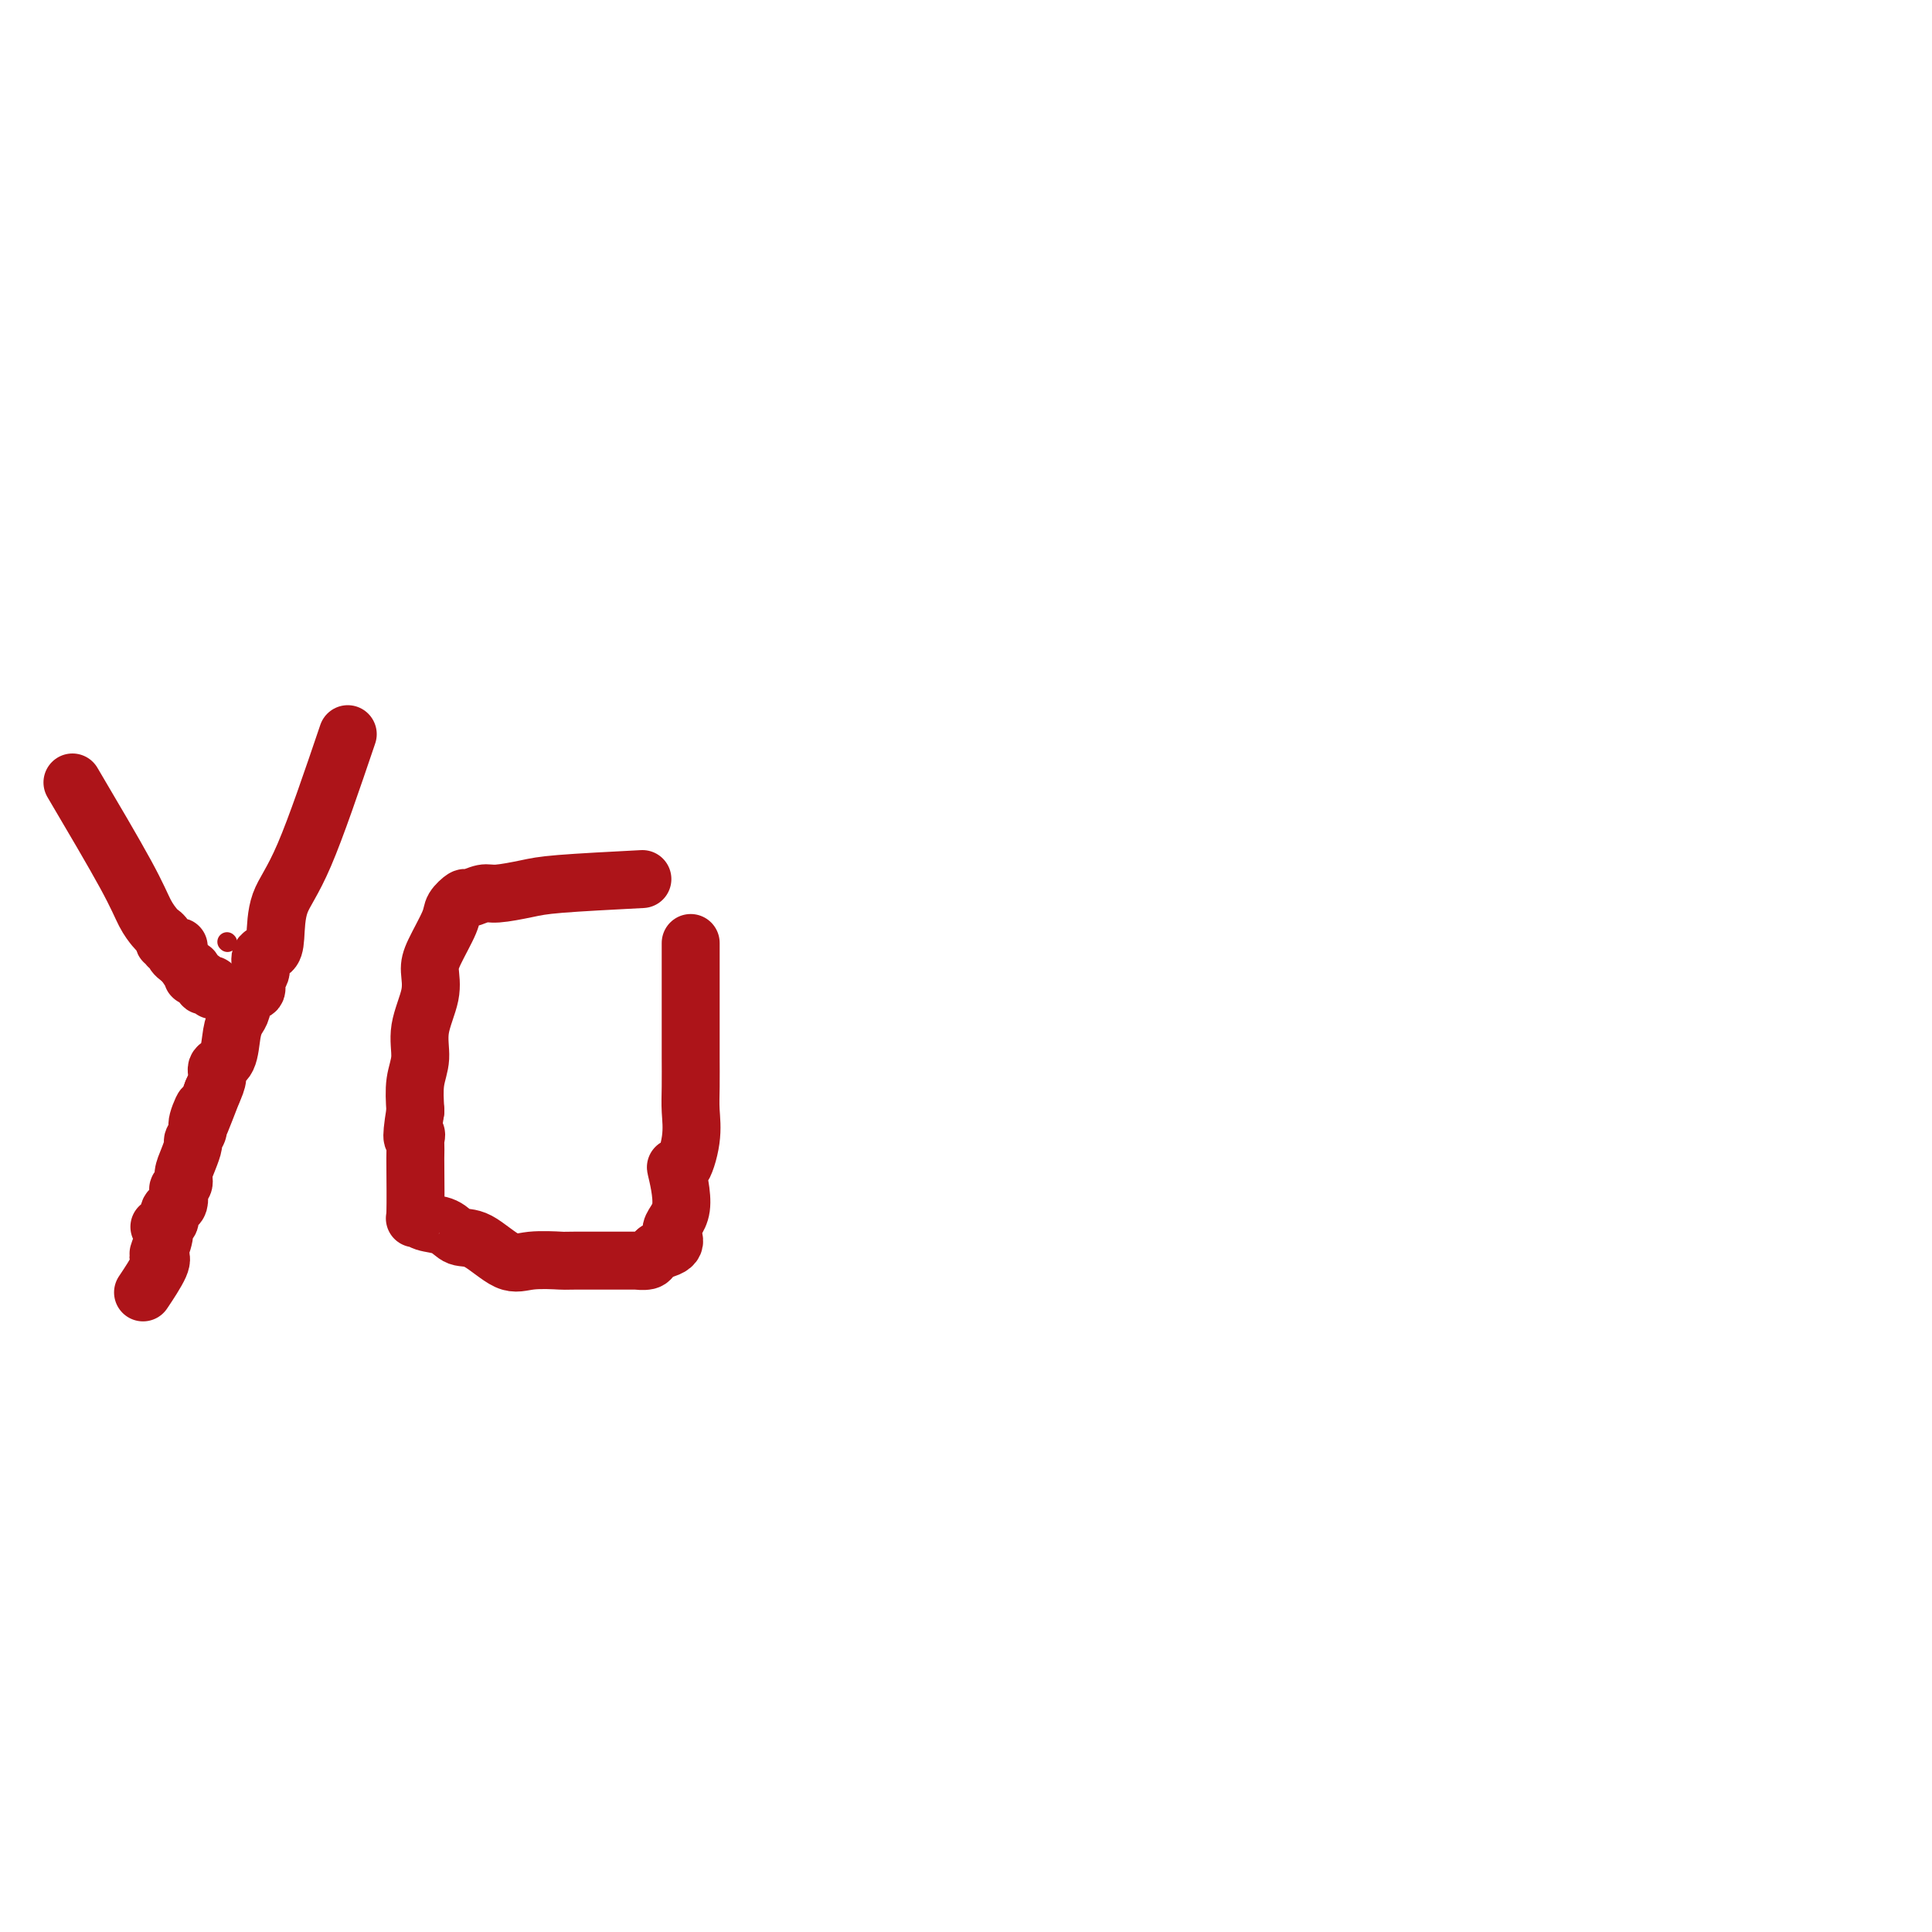 <svg viewBox='0 0 400 400' version='1.1' xmlns='http://www.w3.org/2000/svg' xmlns:xlink='http://www.w3.org/1999/xlink'><g fill='none' stroke='#AD1419' stroke-width='4' stroke-linecap='round' stroke-linejoin='round'><path d='M47,195c0.000,0.000 0.100,0.100 0.1,0.1'/></g>
<g fill='none' stroke='#AD1419' stroke-width='12' stroke-linecap='round' stroke-linejoin='round'><path d='M15,162c4.251,7.209 8.502,14.418 11,19c2.498,4.582 3.242,6.538 4,8c0.758,1.462 1.528,2.429 2,3c0.472,0.571 0.646,0.745 1,1c0.354,0.255 0.888,0.589 1,1c0.112,0.411 -0.200,0.897 0,1c0.200,0.103 0.910,-0.177 1,0c0.090,0.177 -0.440,0.810 0,1c0.440,0.190 1.849,-0.064 2,0c0.151,0.064 -0.957,0.447 -1,1c-0.043,0.553 0.978,1.277 2,2'/><path d='M38,199c4.002,6.113 2.508,2.896 2,2c-0.508,-0.896 -0.028,0.531 0,1c0.028,0.469 -0.395,-0.019 0,0c0.395,0.019 1.608,0.545 2,1c0.392,0.455 -0.039,0.840 0,1c0.039,0.160 0.546,0.094 1,0c0.454,-0.094 0.853,-0.218 1,0c0.147,0.218 0.042,0.776 0,1c-0.042,0.224 -0.021,0.112 0,0'/><path d='M72,152c-3.264,9.622 -6.529,19.245 -9,25c-2.471,5.755 -4.150,7.643 -5,10c-0.850,2.357 -0.873,5.183 -1,7c-0.127,1.817 -0.358,2.624 -1,3c-0.642,0.376 -1.695,0.323 -2,1c-0.305,0.677 0.140,2.086 0,3c-0.140,0.914 -0.863,1.333 -1,2c-0.137,0.667 0.314,1.583 0,2c-0.314,0.417 -1.392,0.335 -2,1c-0.608,0.665 -0.745,2.075 -1,3c-0.255,0.925 -0.628,1.363 -1,2c-0.372,0.637 -0.743,1.472 -1,3c-0.257,1.528 -0.399,3.750 -1,5c-0.601,1.250 -1.662,1.529 -2,2c-0.338,0.471 0.046,1.135 0,2c-0.046,0.865 -0.523,1.933 -1,3'/><path d='M44,226c-4.719,12.257 -2.518,5.898 -2,4c0.518,-1.898 -0.649,0.663 -1,2c-0.351,1.337 0.112,1.450 0,2c-0.112,0.550 -0.800,1.537 -1,2c-0.200,0.463 0.086,0.400 0,1c-0.086,0.600 -0.545,1.861 -1,3c-0.455,1.139 -0.906,2.154 -1,3c-0.094,0.846 0.168,1.522 0,2c-0.168,0.478 -0.767,0.757 -1,1c-0.233,0.243 -0.098,0.450 0,1c0.098,0.550 0.161,1.444 0,2c-0.161,0.556 -0.546,0.776 -1,1c-0.454,0.224 -0.976,0.453 -1,1c-0.024,0.547 0.452,1.414 0,2c-0.452,0.586 -1.831,0.892 -2,1c-0.169,0.108 0.872,0.019 1,1c0.128,0.981 -0.656,3.031 -1,4c-0.344,0.969 -0.247,0.858 0,1c0.247,0.142 0.643,0.538 0,2c-0.643,1.462 -2.327,3.989 -3,5c-0.673,1.011 -0.337,0.505 0,0'/><path d='M133,182c-6.556,0.342 -13.112,0.684 -17,1c-3.888,0.316 -5.106,0.605 -7,1c-1.894,0.395 -4.462,0.896 -6,1c-1.538,0.104 -2.045,-0.190 -3,0c-0.955,0.190 -2.357,0.865 -3,1c-0.643,0.135 -0.527,-0.272 -1,0c-0.473,0.272 -1.536,1.221 -2,2c-0.464,0.779 -0.328,1.389 -1,3c-0.672,1.611 -2.151,4.222 -3,6c-0.849,1.778 -1.068,2.721 -1,4c0.068,1.279 0.424,2.892 0,5c-0.424,2.108 -1.629,4.709 -2,7c-0.371,2.291 0.092,4.271 0,6c-0.092,1.729 -0.741,3.208 -1,5c-0.259,1.792 -0.130,3.896 0,6'/><path d='M86,230c-1.238,7.578 -0.332,5.521 0,5c0.332,-0.521 0.089,0.492 0,1c-0.089,0.508 -0.025,0.510 0,1c0.025,0.490 0.011,1.469 0,2c-0.011,0.531 -0.018,0.613 0,3c0.018,2.387 0.062,7.078 0,9c-0.062,1.922 -0.231,1.075 0,1c0.231,-0.075 0.862,0.622 2,1c1.138,0.378 2.783,0.437 4,1c1.217,0.563 2.005,1.629 3,2c0.995,0.371 2.195,0.047 4,1c1.805,0.953 4.213,3.184 6,4c1.787,0.816 2.953,0.219 5,0c2.047,-0.219 4.976,-0.058 6,0c1.024,0.058 0.144,0.013 3,0c2.856,-0.013 9.448,0.008 12,0c2.552,-0.008 1.066,-0.043 1,0c-0.066,0.043 1.290,0.166 2,0c0.710,-0.166 0.774,-0.619 1,-1c0.226,-0.381 0.613,-0.691 1,-1'/><path d='M136,259c5.336,-1.047 3.174,-2.666 3,-4c-0.174,-1.334 1.638,-2.383 2,-5c0.362,-2.617 -0.726,-6.802 -1,-8c-0.274,-1.198 0.266,0.590 1,0c0.734,-0.590 1.661,-3.559 2,-6c0.339,-2.441 0.091,-4.353 0,-6c-0.091,-1.647 -0.024,-3.028 0,-5c0.024,-1.972 0.007,-4.537 0,-6c-0.007,-1.463 -0.002,-1.826 0,-4c0.002,-2.174 0.000,-6.160 0,-8c-0.000,-1.840 -0.000,-1.534 0,-2c0.000,-0.466 0.000,-1.702 0,-2c-0.000,-0.298 -0.000,0.343 0,-1c0.000,-1.343 0.000,-4.669 0,-6c-0.000,-1.331 -0.000,-0.665 0,0'/></g>
</svg>